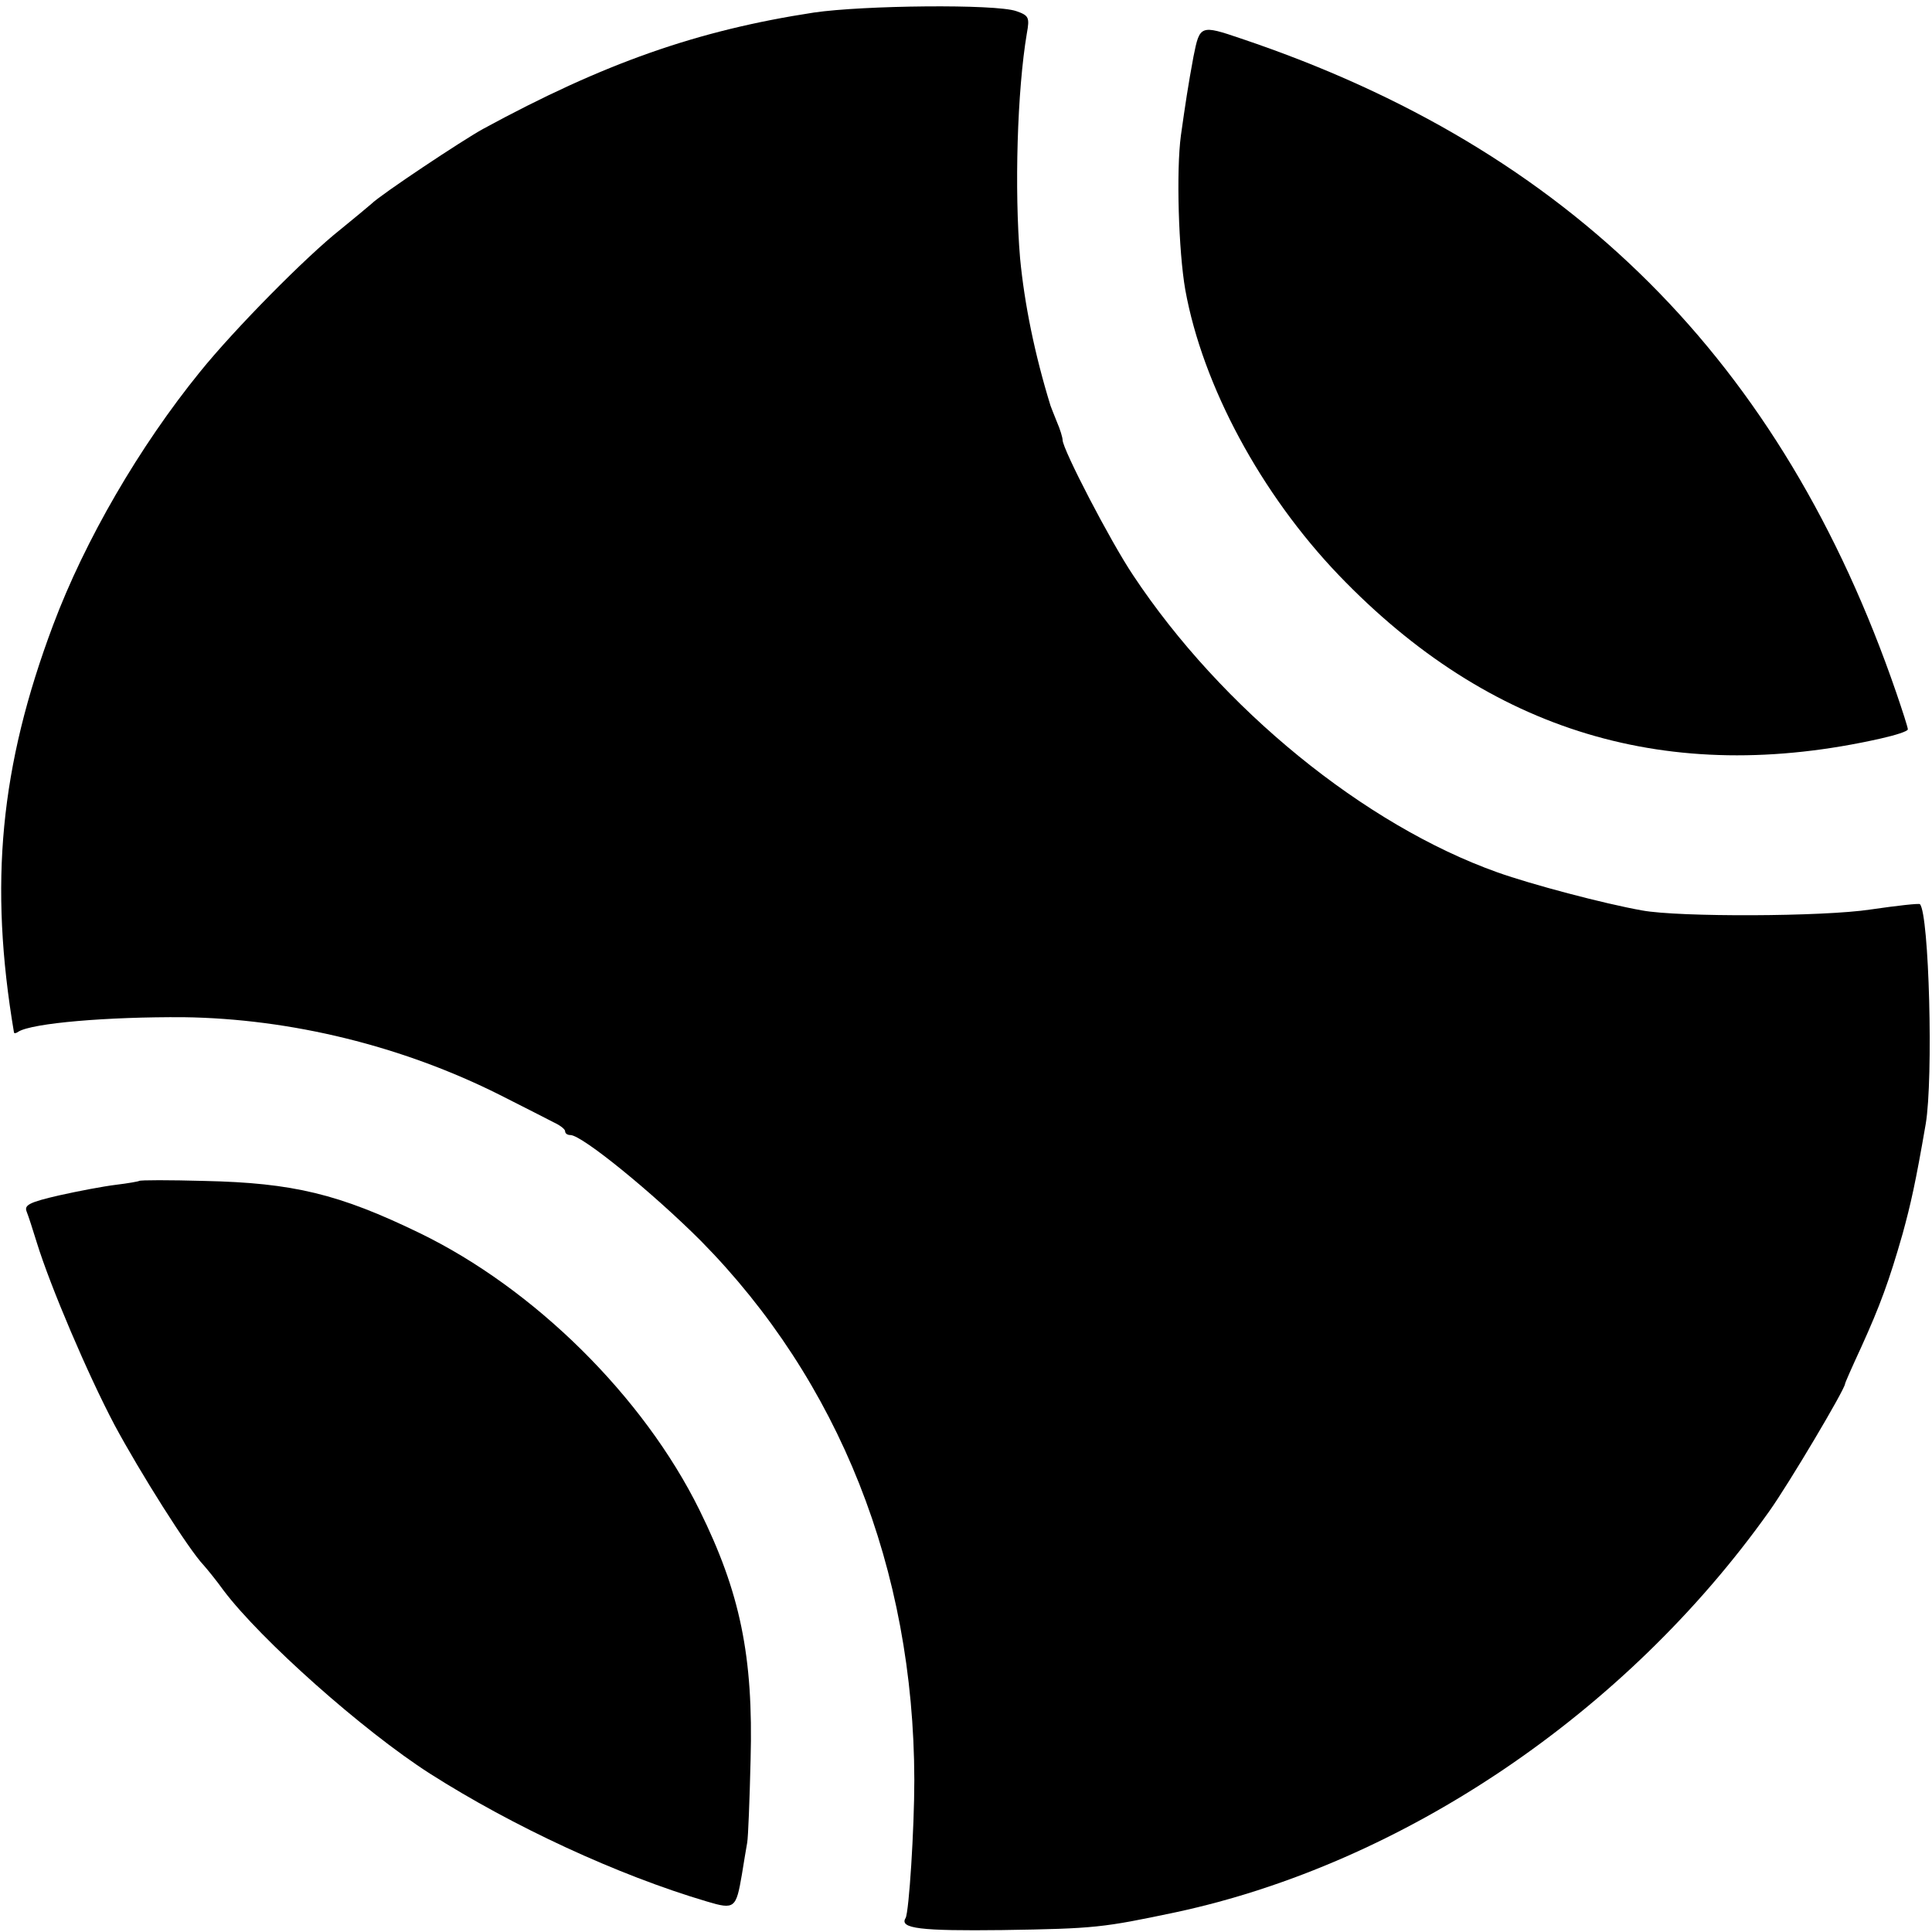 <?xml version="1.0" standalone="no"?>
<!DOCTYPE svg PUBLIC "-//W3C//DTD SVG 20010904//EN"
 "http://www.w3.org/TR/2001/REC-SVG-20010904/DTD/svg10.dtd">
<svg version="1.0" xmlns="http://www.w3.org/2000/svg"
 width="400pt" height="400pt" viewBox="0 0 400 400"
 preserveAspectRatio="xMidYMid meet">
<g transform="translate(0,400) scale(0.1,-0.1)"
fill="#000000" stroke="none">
<path d="M1685 3974 c-242 -37 -435 -105 -685 -241 -42 -23 -212 -136 -231
-155 -8 -7 -37 -31 -64 -53 -71 -56 -220 -207 -291 -295 -125 -154 -238 -348
-304 -524 -110 -293 -133 -536 -81 -844 1 -2 5 -1 9 2 29 18 186 31 342 30
223 -3 454 -60 655 -161 50 -25 100 -51 112 -57 13 -6 23 -14 23 -18 0 -5 5
-8 11 -8 24 0 171 -120 270 -219 286 -290 441 -679 442 -1116 0 -102 -11 -273
-18 -286 -14 -22 32 -27 200 -25 193 3 208 5 360 37 470 101 931 412 1228 830
40 56 157 253 157 264 0 2 15 36 34 77 38 84 57 135 85 233 17 62 27 106 48
228 16 95 7 435 -12 455 -2 2 -47 -3 -102 -11 -98 -15 -397 -16 -473 -2 -79
14 -230 54 -300 79 -275 98 -571 339 -754 615 -47 70 -146 261 -146 280 0 5
-5 22 -12 38 -6 15 -12 30 -13 33 -33 107 -54 211 -63 305 -12 142 -6 348 14
466 6 33 4 37 -22 46 -43 15 -317 12 -419 -3z"/>
<path d="M2471 3883 c-11 -59 -17 -99 -26 -163 -10 -73 -5 -240 9 -320 36
-199 157 -423 318 -591 312 -325 683 -437 1122 -338 31 7 56 15 56 19 0 4 -11
38 -24 76 -236 686 -675 1125 -1356 1354 -85 29 -86 28 -99 -37z"/>
<path d="M288 1555 c-1 -1 -23 -5 -48 -8 -25 -3 -78 -13 -118 -22 -61 -14 -72
-20 -67 -33 4 -10 13 -38 21 -64 28 -91 106 -274 161 -378 52 -97 154 -259
185 -291 7 -8 26 -31 41 -52 77 -102 288 -290 427 -379 171 -109 388 -210 574
-265 57 -17 60 -14 72 56 4 25 9 55 11 66 2 11 5 88 7 171 6 216 -22 348 -106
518 -116 235 -342 458 -579 573 -167 81 -262 104 -446 108 -72 2 -133 2 -135
0z"/>
</g>
</svg>
